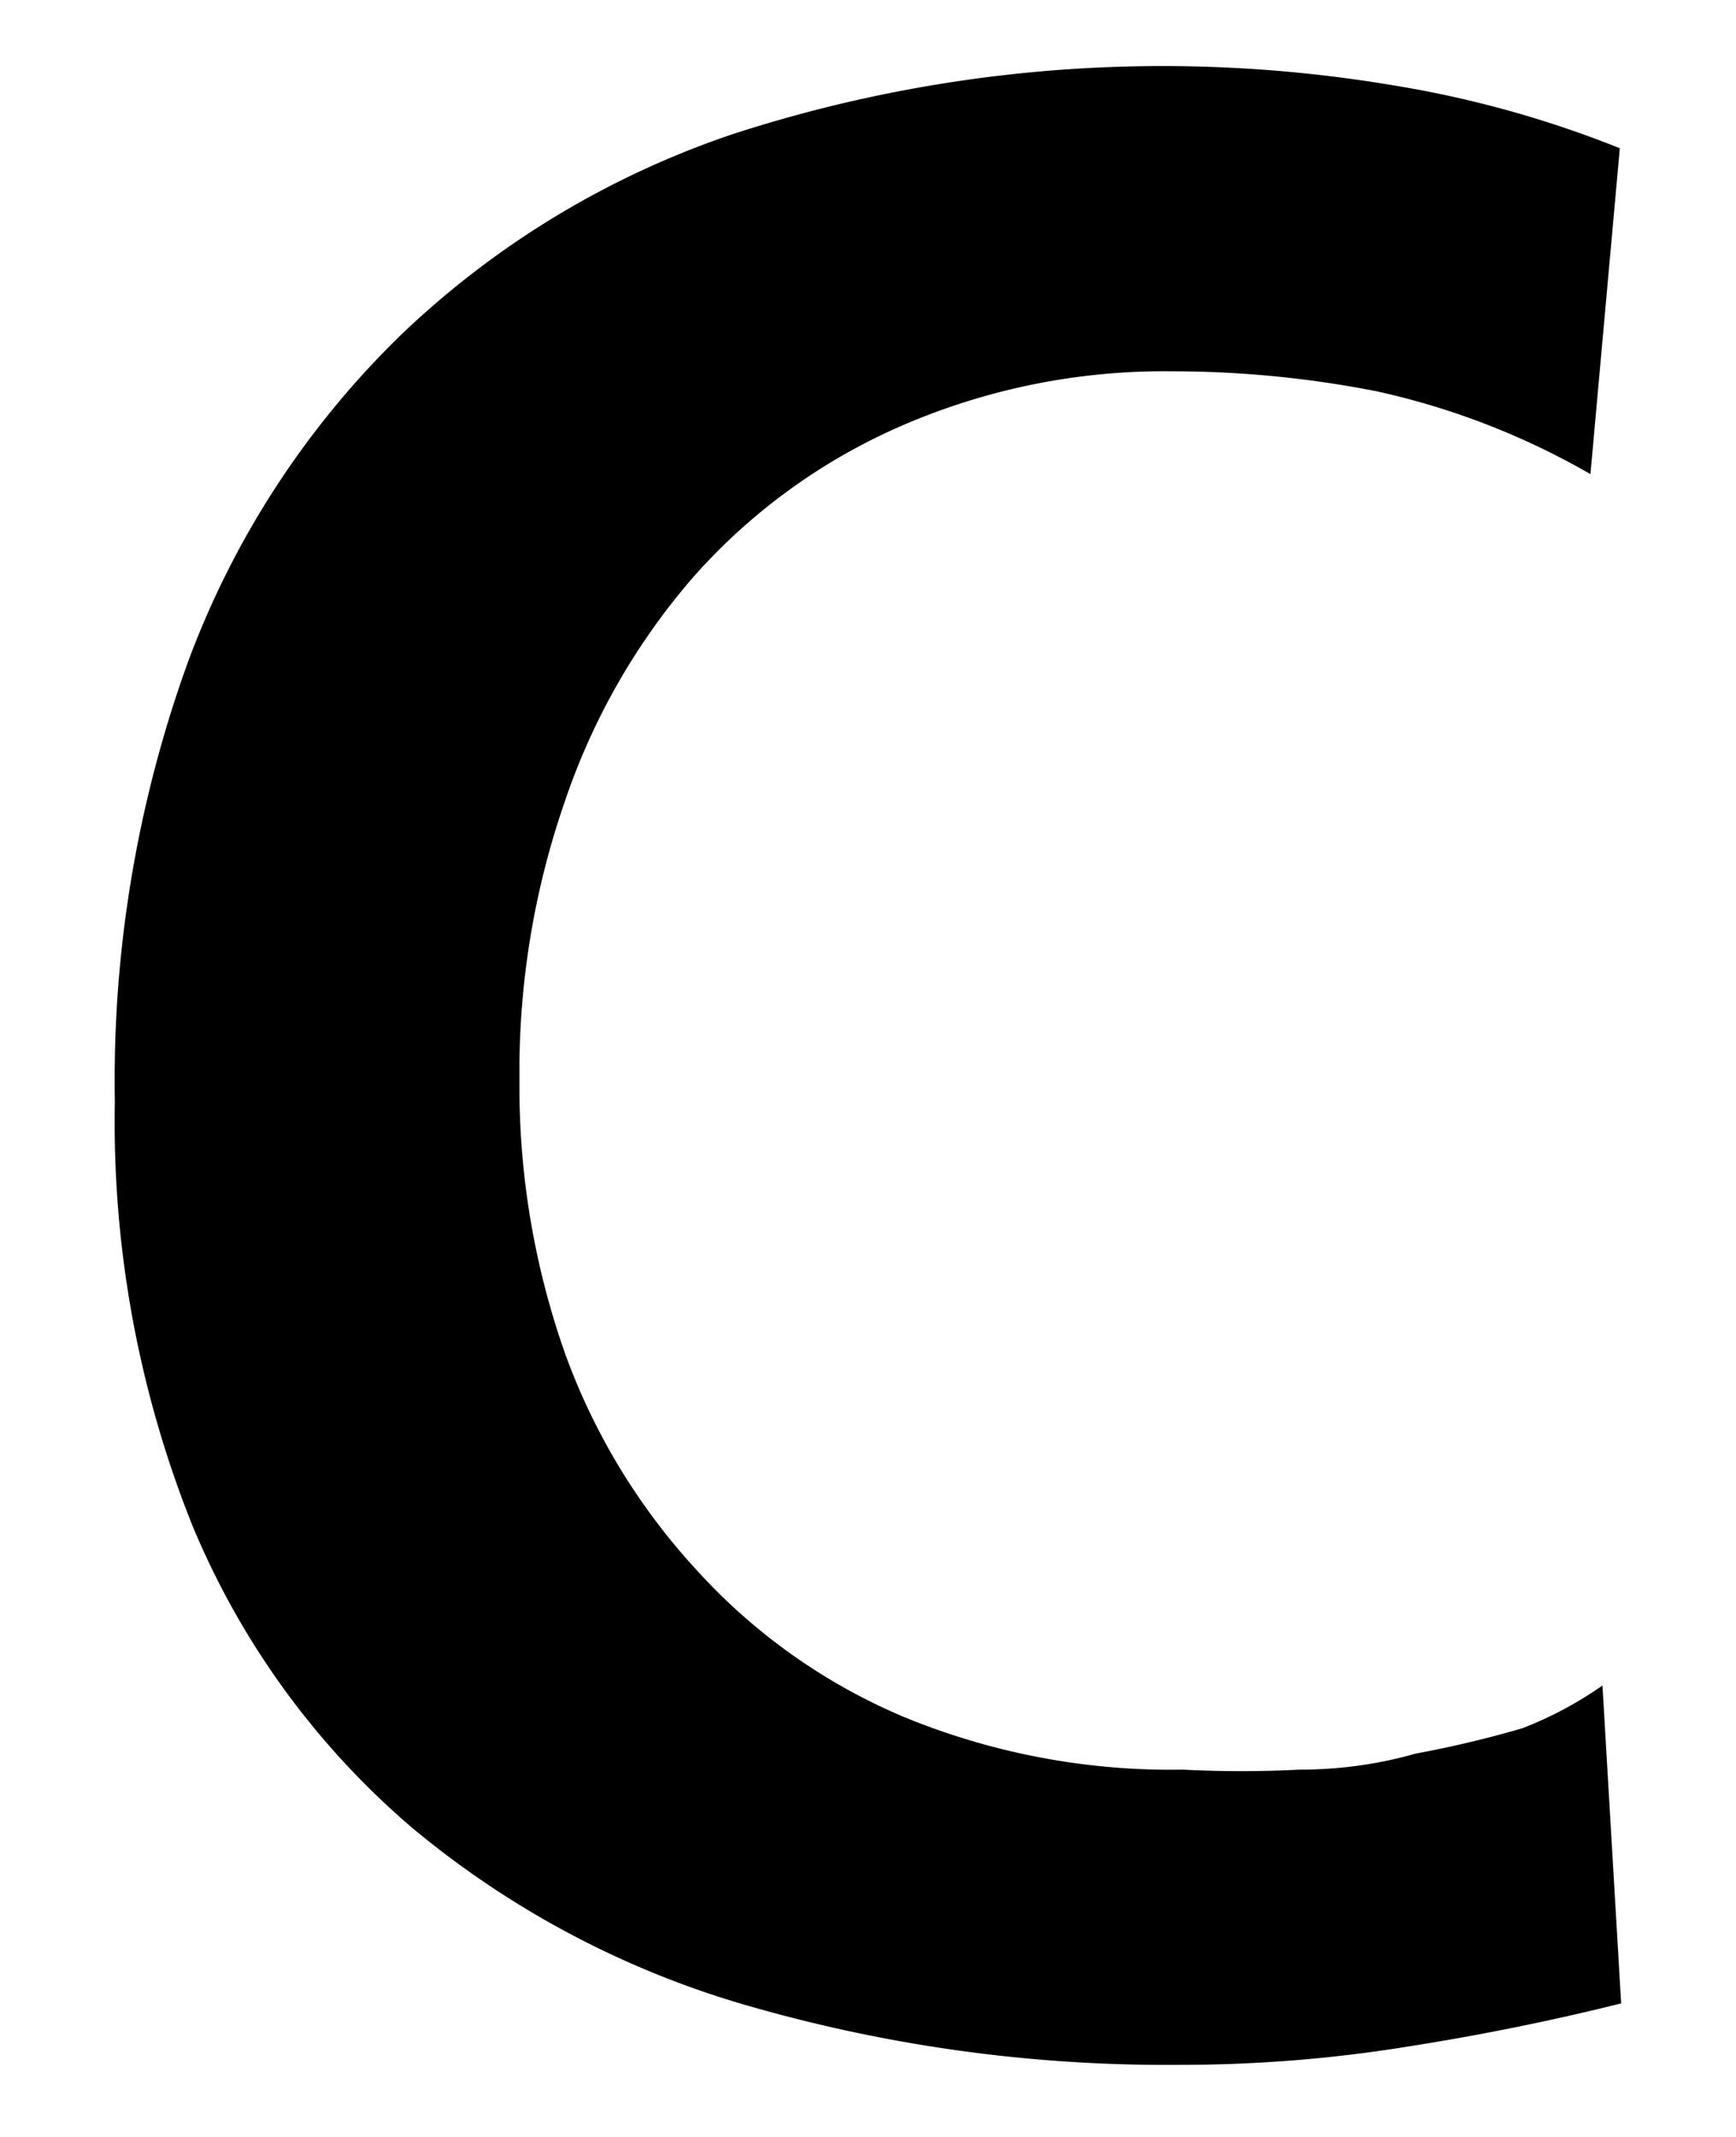 <svg id="レイヤー_1" data-name="レイヤー 1" xmlns="http://www.w3.org/2000/svg" width="13" height="16" viewBox="0 0 13 16">
  <defs>
    <style>
      .cls-1 {
        fill: none;
      }
    </style>
  </defs>
  <title>icon_mode-c</title>
  <path d="M12.14,15q-0.8.2-1.64,0.33a10.6,10.6,0,0,1-1.66.13,11.29,11.29,0,0,1-3.23-.44,6.9,6.9,0,0,1-2.53-1.34,6,6,0,0,1-1.64-2.26A8.12,8.12,0,0,1,.86,8.25a9.2,9.2,0,0,1,.55-3.3A6.62,6.62,0,0,1,3,2.51,6.67,6.67,0,0,1,5.5,1,10.42,10.42,0,0,1,10.44.64a8,8,0,0,1,1.69.47L11.91,3.55a5.61,5.61,0,0,0-1.6-.62,7.94,7.94,0,0,0-1.54-.15,4.94,4.94,0,0,0-2,.4A4.45,4.45,0,0,0,5.21,4.3,5,5,0,0,0,4.23,6a6.16,6.16,0,0,0-.34,2.08,6,6,0,0,0,.34,2.05,4.8,4.8,0,0,0,1,1.64,4.4,4.4,0,0,0,1.55,1.09,5.26,5.26,0,0,0,2.08.39,8.57,8.57,0,0,0,.87,0q0.45,0,.87-0.12a8.09,8.09,0,0,0,.8-0.19A2.81,2.81,0,0,0,12,12.62Z"/>
  <rect class="cls-1" width="13" height="16"/>
</svg>
